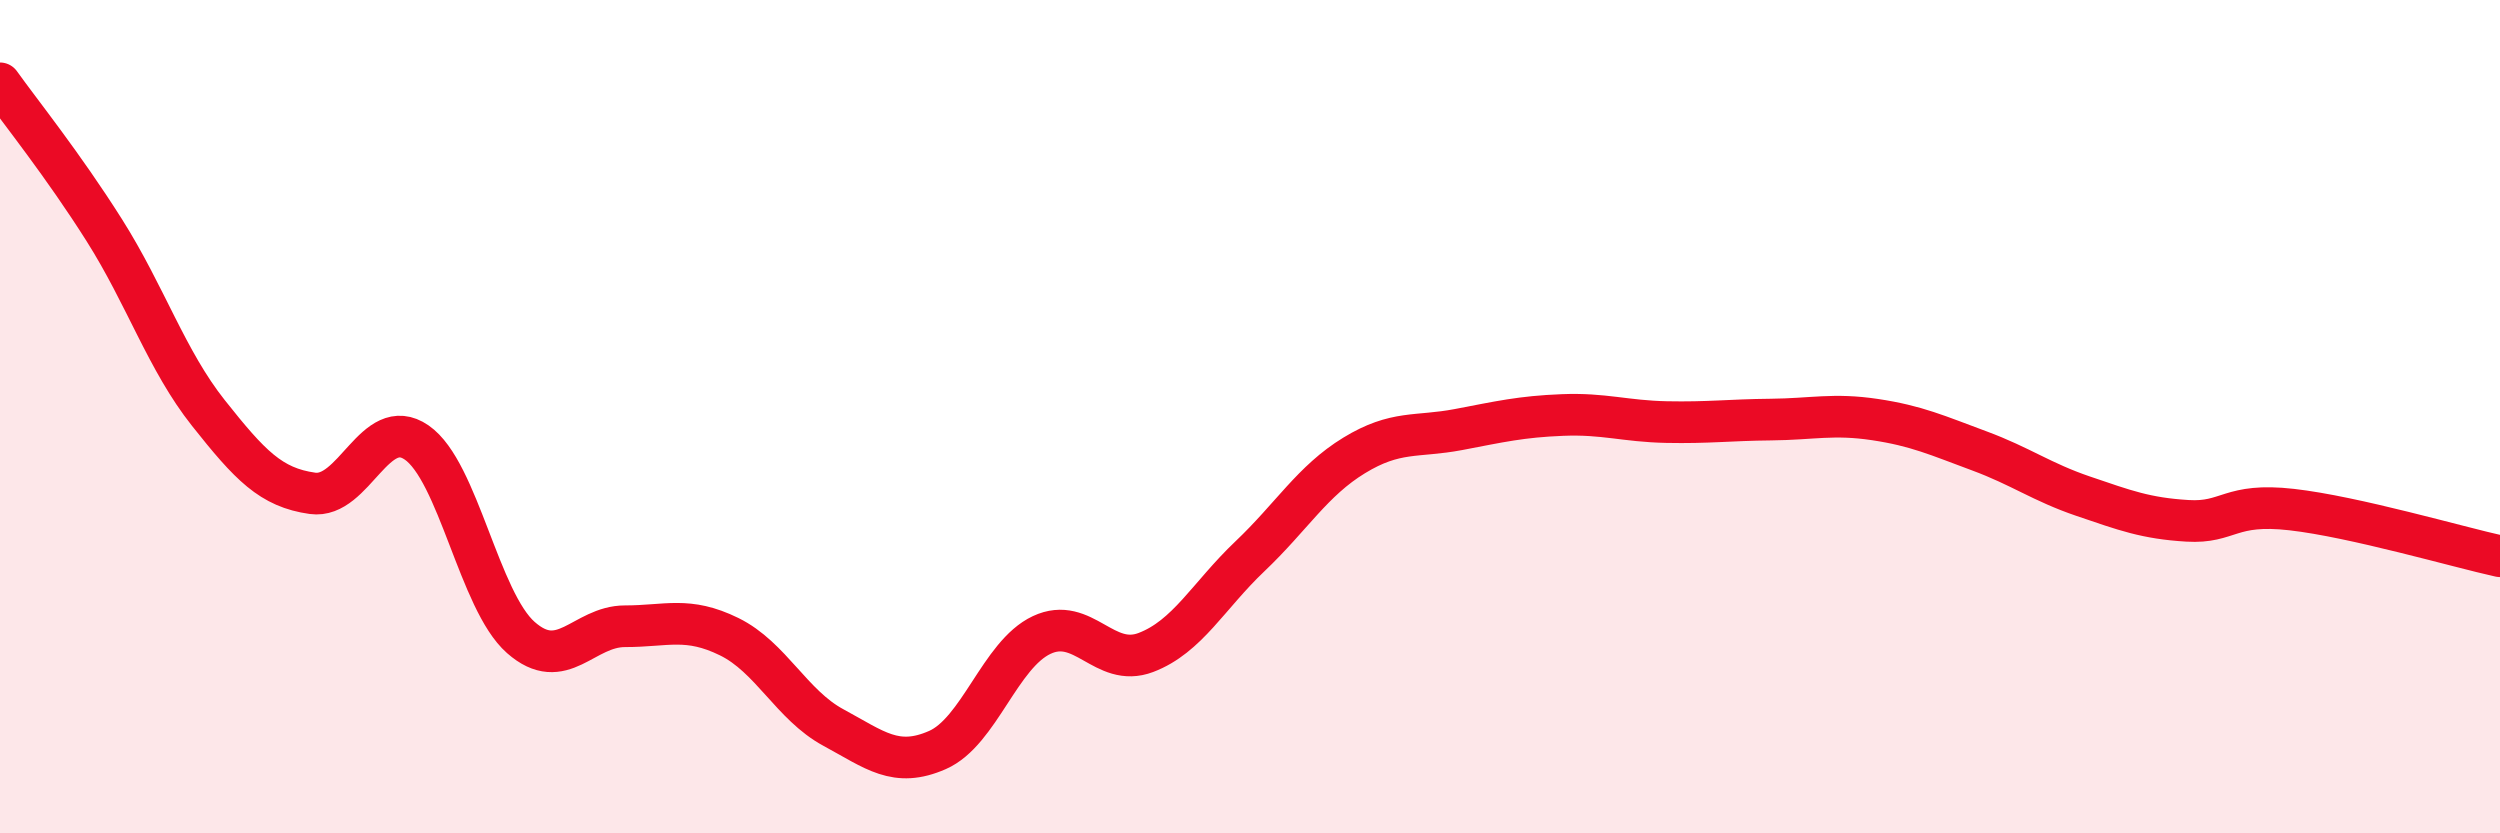 
    <svg width="60" height="20" viewBox="0 0 60 20" xmlns="http://www.w3.org/2000/svg">
      <path
        d="M 0,2 C 0.5,2.7 1.5,3.94 2.5,5.52 C 3.5,7.1 4,8.65 5,9.91 C 6,11.17 6.5,11.7 7.5,11.84 C 8.5,11.98 9,9.93 10,10.62 C 11,11.31 11.5,14.42 12.5,15.3 C 13.5,16.18 14,15.03 15,15.03 C 16,15.03 16.5,14.79 17.5,15.28 C 18.5,15.77 19,16.92 20,17.46 C 21,18 21.5,18.44 22.5,18 C 23.5,17.56 24,15.71 25,15.24 C 26,14.77 26.5,16.04 27.5,15.66 C 28.5,15.28 29,14.3 30,13.35 C 31,12.4 31.5,11.54 32.5,10.93 C 33.5,10.32 34,10.5 35,10.31 C 36,10.12 36.5,10 37.5,9.96 C 38.5,9.92 39,10.11 40,10.13 C 41,10.15 41.5,10.08 42.5,10.07 C 43.5,10.06 44,9.92 45,10.07 C 46,10.22 46.5,10.45 47.5,10.82 C 48.5,11.19 49,11.57 50,11.91 C 51,12.25 51.5,12.44 52.5,12.5 C 53.5,12.56 53.5,12.06 55,12.23 C 56.5,12.4 59,13.13 60,13.35L60 20L0 20Z"
        fill="#EB0A25"
        opacity="0.1"
        stroke-linecap="round"
        stroke-linejoin="round"
      />
      <path
        d="M 0,2 C 0.5,2.7 1.5,3.94 2.5,5.52 C 3.5,7.1 4,8.65 5,9.91 C 6,11.17 6.5,11.7 7.5,11.84 C 8.5,11.98 9,9.93 10,10.62 C 11,11.31 11.5,14.42 12.5,15.3 C 13.5,16.18 14,15.03 15,15.03 C 16,15.03 16.5,14.79 17.5,15.28 C 18.5,15.77 19,16.92 20,17.46 C 21,18 21.5,18.44 22.5,18 C 23.5,17.56 24,15.71 25,15.24 C 26,14.77 26.5,16.04 27.5,15.66 C 28.5,15.28 29,14.3 30,13.35 C 31,12.4 31.5,11.54 32.5,10.93 C 33.5,10.32 34,10.5 35,10.31 C 36,10.12 36.5,10 37.5,9.96 C 38.5,9.92 39,10.11 40,10.13 C 41,10.15 41.5,10.08 42.5,10.07 C 43.5,10.06 44,9.92 45,10.07 C 46,10.22 46.5,10.45 47.5,10.82 C 48.5,11.19 49,11.57 50,11.91 C 51,12.25 51.5,12.44 52.5,12.5 C 53.5,12.56 53.5,12.06 55,12.23 C 56.5,12.4 59,13.13 60,13.35"
        stroke="#EB0A25"
        stroke-width="1"
        fill="none"
        stroke-linecap="round"
        stroke-linejoin="round"
      />
    </svg>
  